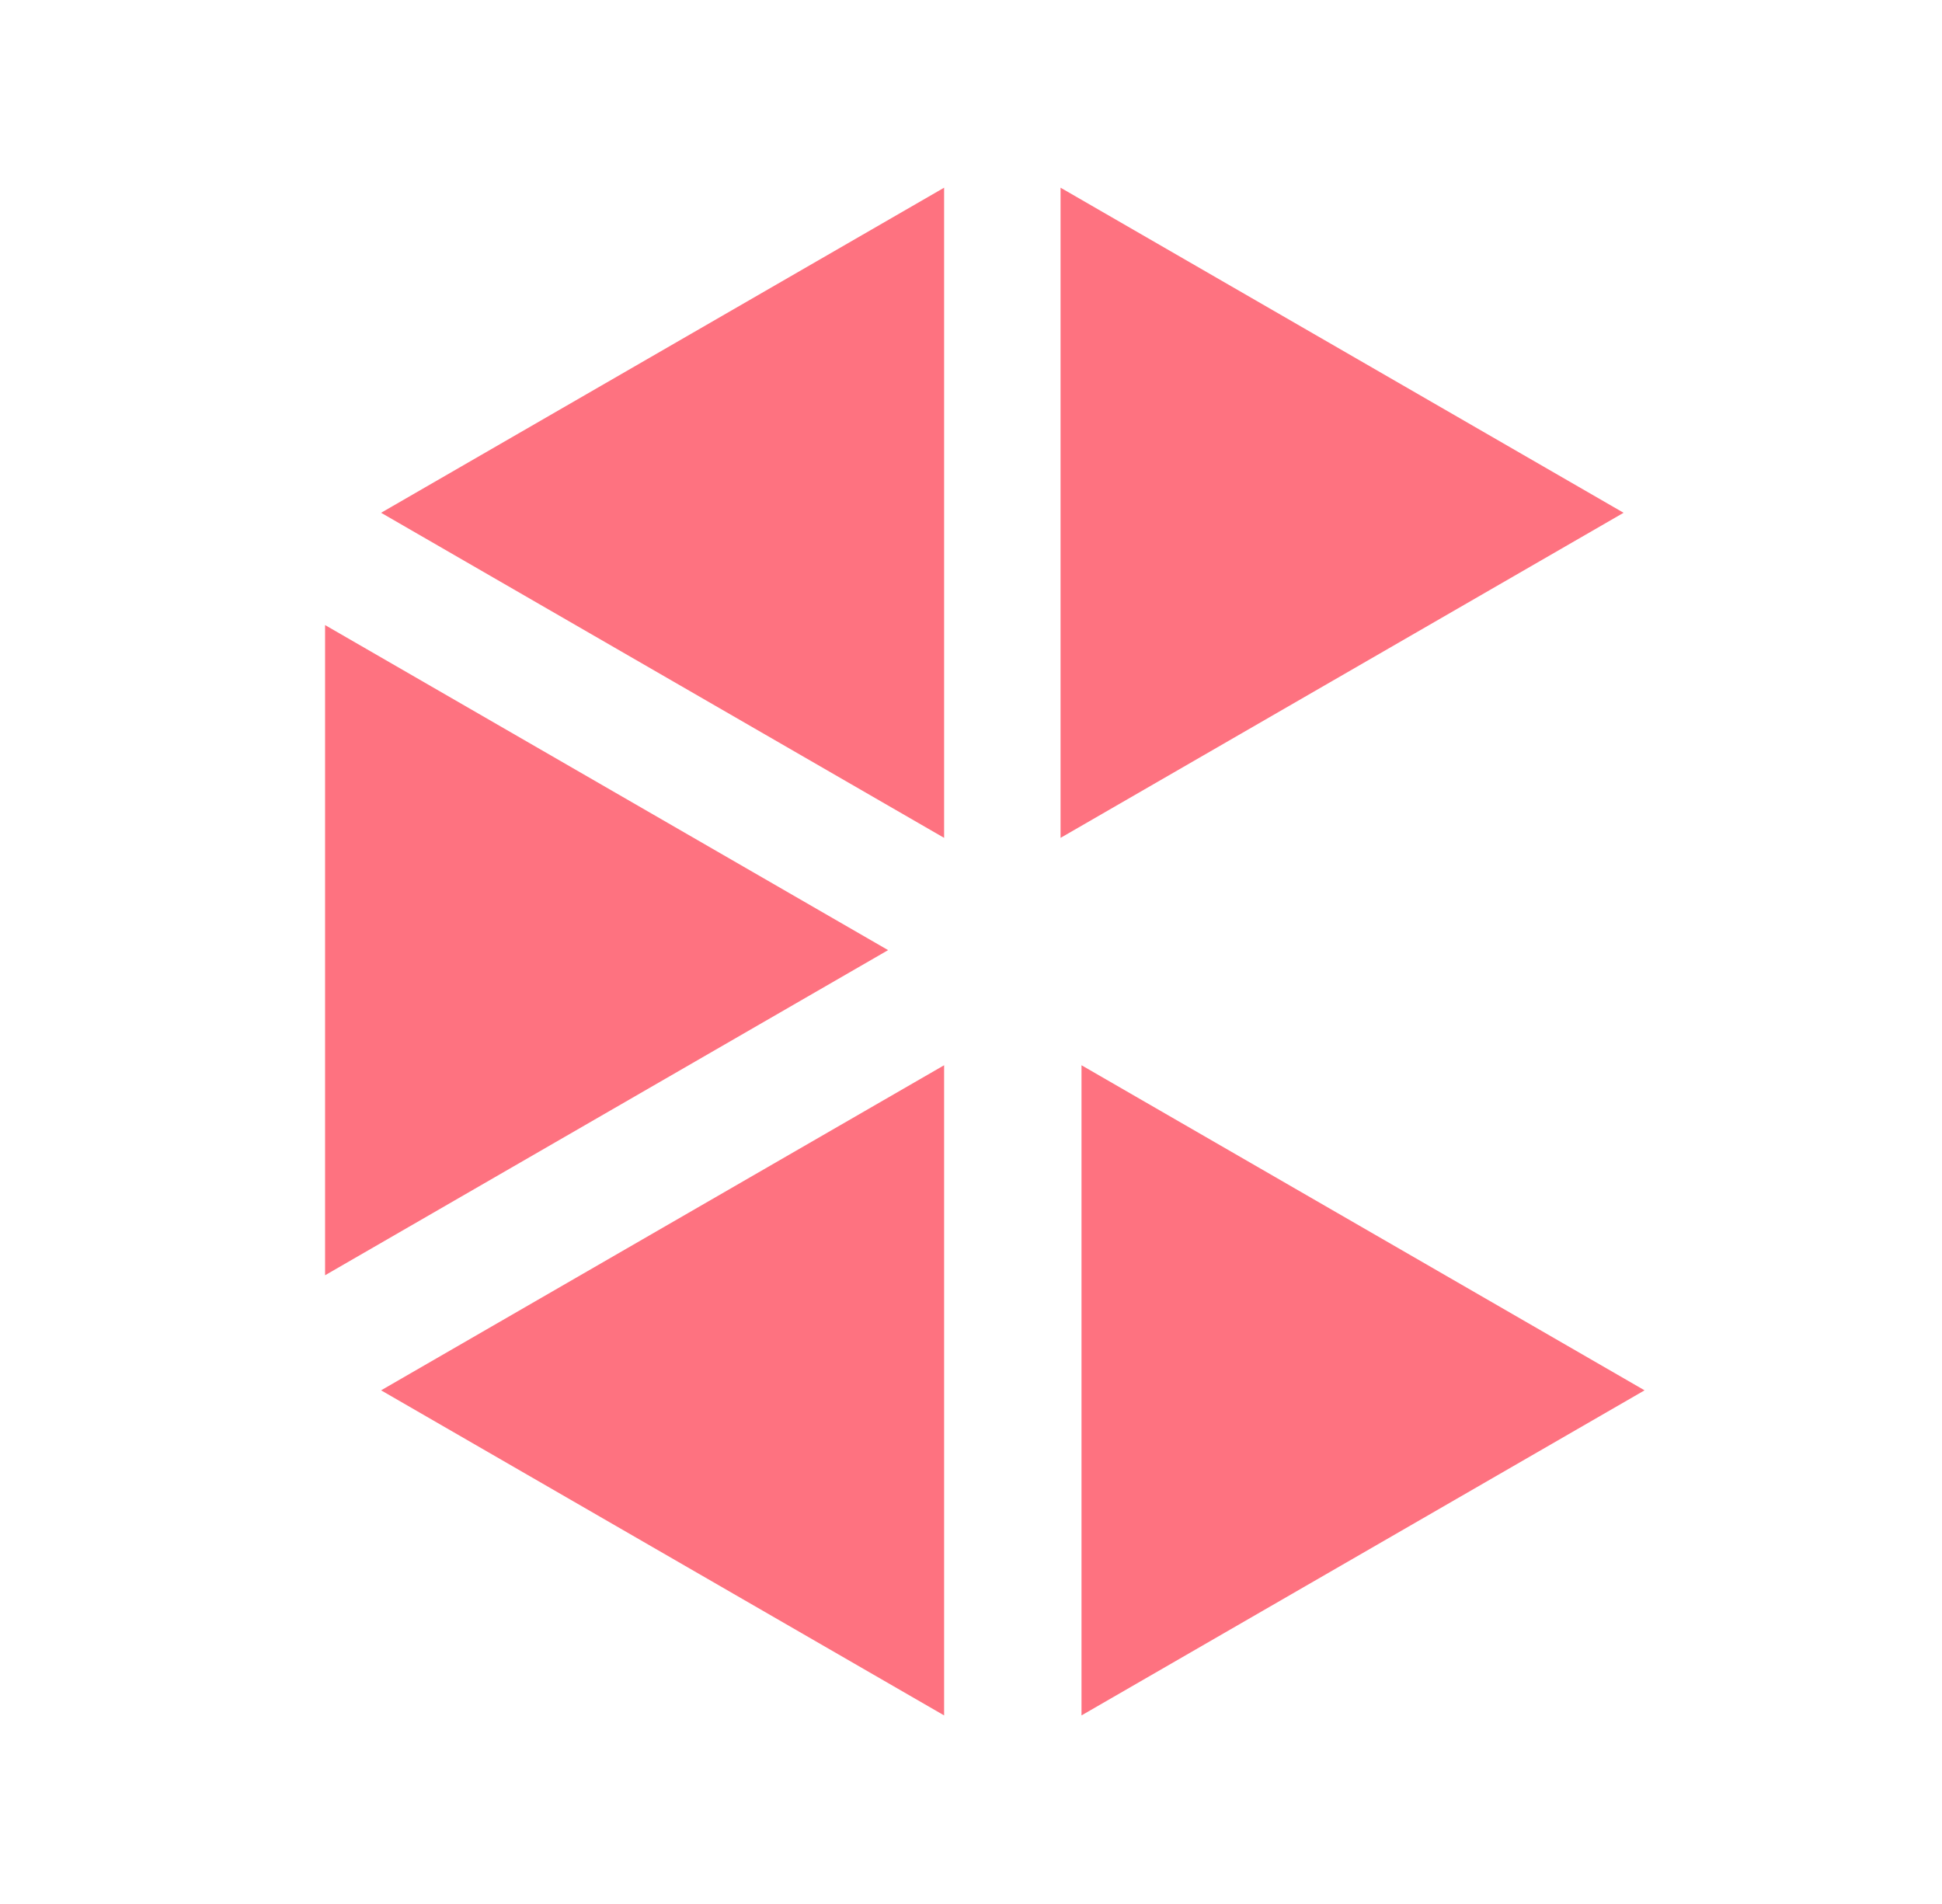 <svg width="51" height="50" viewBox="0 0 51 50" fill="none" xmlns="http://www.w3.org/2000/svg">
<path d="M27.852 4.929V22.003L42.638 13.466L27.852 4.929Z" fill="#FE7280"/>
<path d="M24.794 4.929V22.003L10.008 13.466L24.794 4.929Z" fill="#FE7280"/>
<path d="M8.537 16.415L23.323 24.951L8.537 33.489V16.415Z" fill="#FE7280"/>
<path d="M24.794 27.974L10.008 36.511L24.794 45.048V27.974Z" fill="#FE7280"/>
<path d="M28.402 27.974L43.189 36.511L28.402 45.048V27.974Z" fill="#FE7280"/>
</svg>
